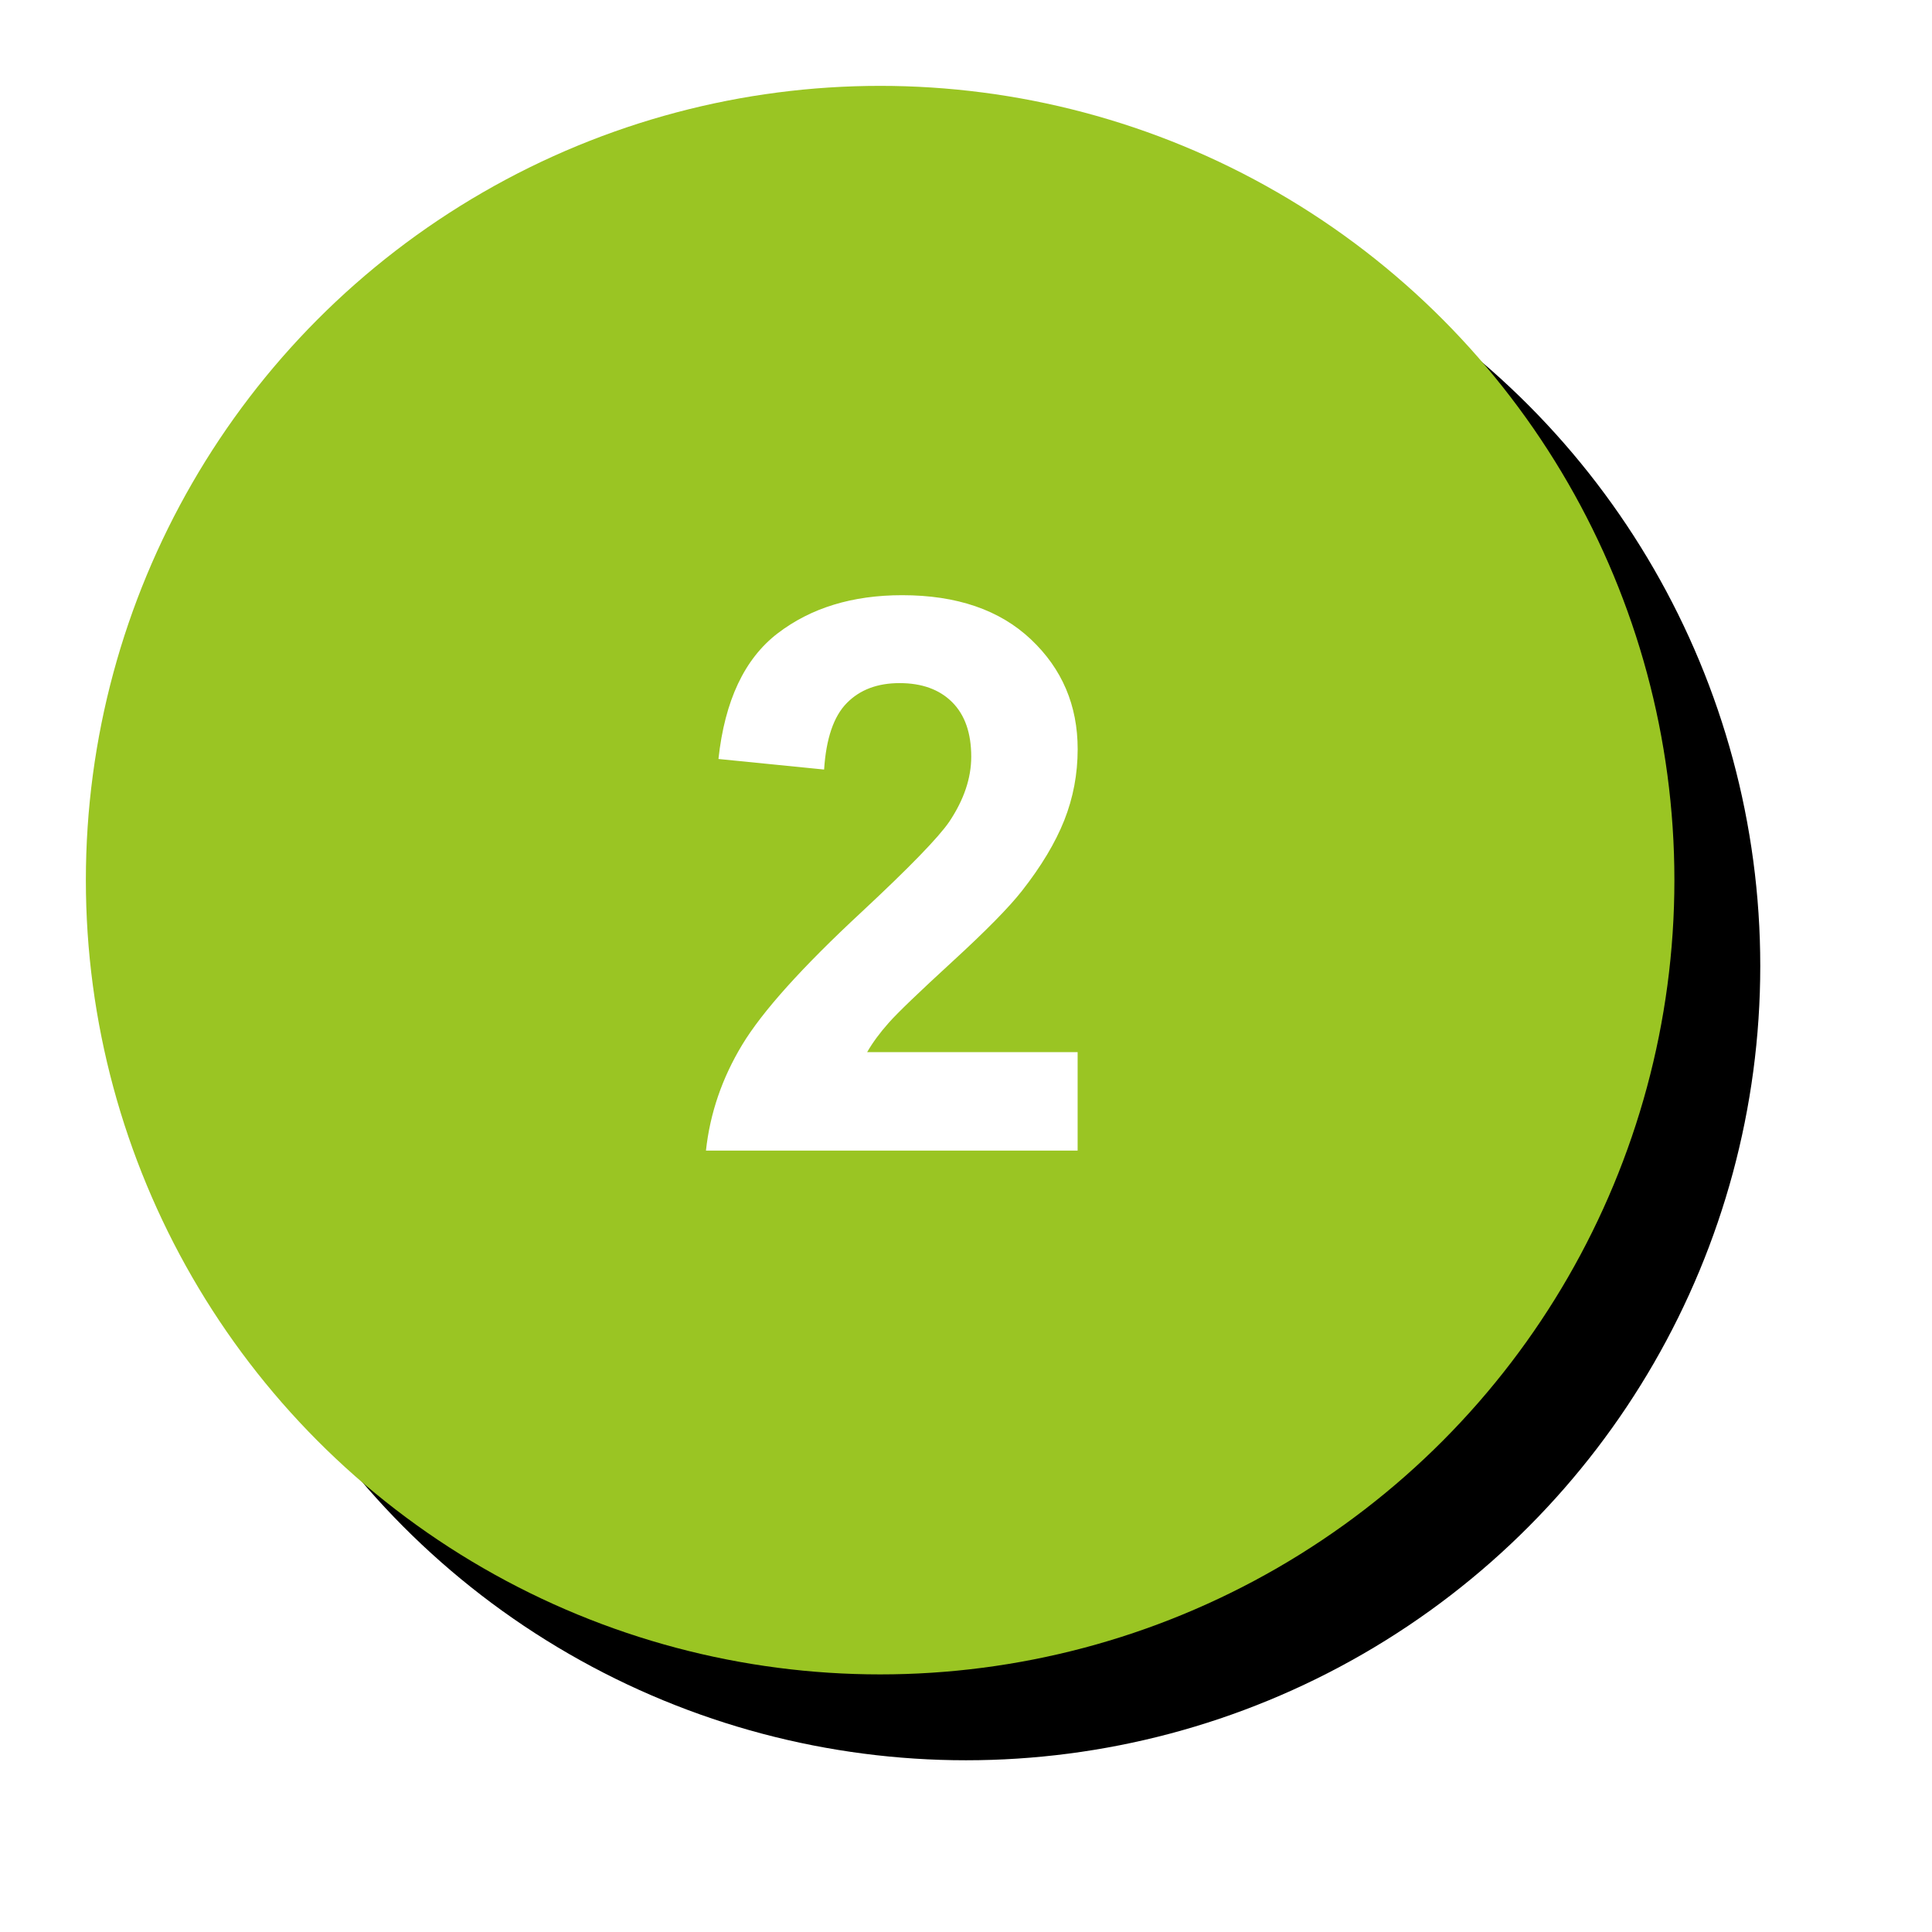 <svg width="45" height="45" viewBox="0 0 45 45" xmlns="http://www.w3.org/2000/svg" xmlns:xlink="http://www.w3.org/1999/xlink"><title>Group 2 Copy 2</title><defs><circle id="b" cx="18.5" cy="18.5" r="18.5"/><filter x="-50%" y="-50%" width="200%" height="200%" filterUnits="objectBoundingBox" id="a"><feOffset dx="2" dy="2" in="SourceAlpha" result="shadowOffsetOuter1"/><feGaussianBlur stdDeviation="2" in="shadowOffsetOuter1" result="shadowBlurOuter1"/><feColorMatrix values="0 0 0 0 0.067 0 0 0 0 0.235 0 0 0 0 0.169 0 0 0 0.5 0" in="shadowBlurOuter1"/></filter></defs><g fill="none" fill-rule="evenodd"><g transform="translate(2 2)"><use fill="#000" filter="url(#a)" xlink:href="#b"/><use fill="#9AC523" xlink:href="#b"/></g><path d="M25.1 24.506V26.8h-8.657c.094-.867.375-1.689.844-2.465.469-.776 1.395-1.806 2.777-3.089 1.113-1.037 1.796-1.74 2.048-2.109.34-.51.51-1.014.51-1.512 0-.551-.148-.974-.444-1.27-.296-.296-.705-.444-1.226-.444-.516 0-.926.155-1.23.466-.305.31-.48.826-.527 1.547l-2.461-.246c.147-1.359.607-2.335 1.38-2.927.773-.592 1.74-.888 2.9-.888 1.272 0 2.271.343 2.997 1.028.727.686 1.09 1.538 1.09 2.558 0 .58-.104 1.132-.312 1.657-.208.524-.538 1.074-.989 1.648-.299.381-.838.929-1.617 1.643-.779.715-1.273 1.189-1.481 1.424-.208.234-.377.463-.505.686H25.1z" fill="#FFF"/></g></svg>